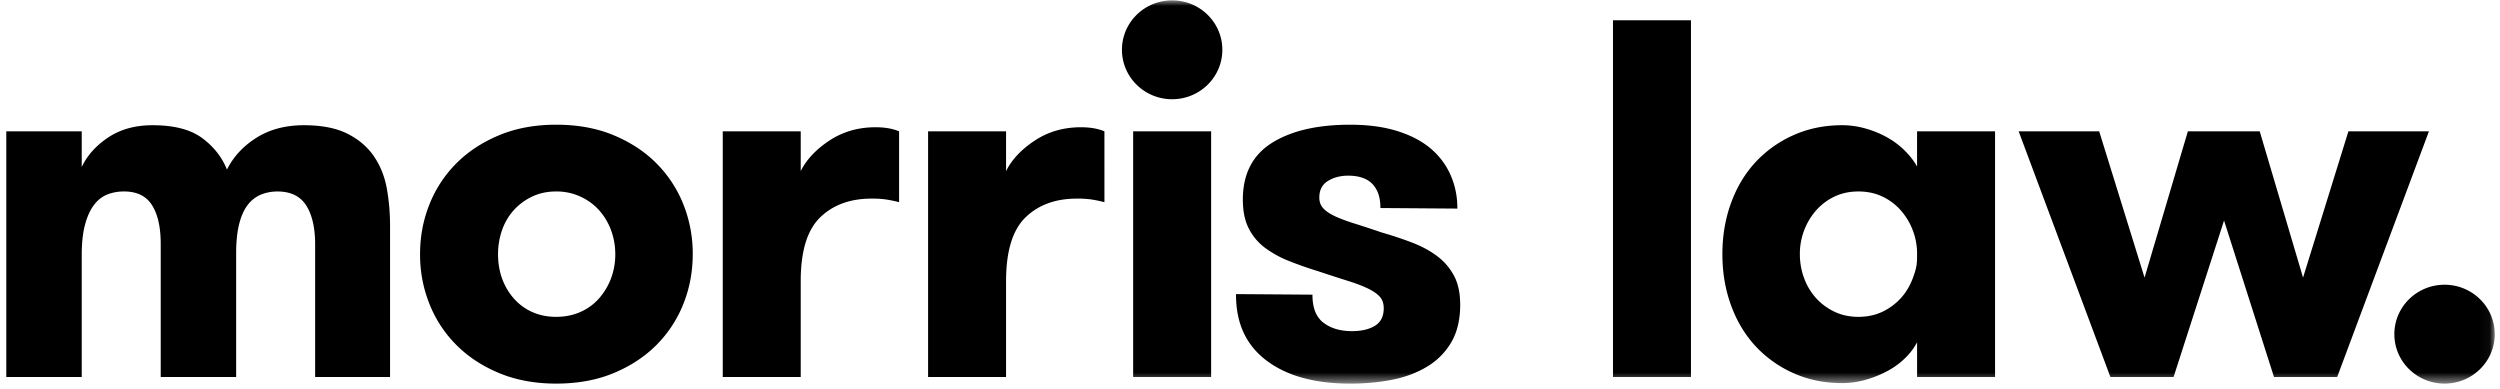 <svg xmlns="http://www.w3.org/2000/svg" xmlns:xlink="http://www.w3.org/1999/xlink" width="225" height="35"><defs><path id="a" d="M0 34.493h223.961V0H0z"/></defs><g transform="translate(.567 .032)" fill="none" fill-rule="evenodd"><path d="M27.796 33.896V21.971q0-2.247-.803-3.51-.803-1.26-2.591-1.26-.78 0-1.468.275a2.86 2.86 0 0 0-1.193.917q-.504.643-.779 1.72-.276 1.078-.275 2.683v11.1h-6.789V21.925q0-2.248-.78-3.487T10.596 17.2q-.825 0-1.514.276-.689.275-1.192.94-.507.665-.803 1.766-.299 1.1-.298 2.752v10.962H0V11.788h6.789v3.21q.734-1.559 2.385-2.66 1.65-1.1 3.99-1.1 2.89 0 4.45 1.146 1.558 1.148 2.247 2.844.871-1.743 2.66-2.867t4.266-1.123q2.385 0 3.899.756 1.514.758 2.385 2.018.87 1.263 1.17 2.89.297 1.63.298 3.371v13.623zm21.69-5.412q1.192 0 2.18-.436a4.8 4.8 0 0 0 1.673-1.215q.689-.78 1.079-1.79a6.1 6.1 0 0 0 .39-2.201q-.001-1.146-.39-2.179a5.6 5.6 0 0 0-1.079-1.789 5.2 5.2 0 0 0-1.674-1.215 5.1 5.1 0 0 0-2.179-.459q-1.192 0-2.155.459a5.3 5.3 0 0 0-1.652 1.215 5.3 5.3 0 0 0-1.055 1.79 6.5 6.5 0 0 0-.367 2.178q0 1.194.367 2.202a5.6 5.6 0 0 0 1.055 1.789 4.8 4.8 0 0 0 1.652 1.215q.963.435 2.155.436m0 6.008q-2.844 0-5.114-.94t-3.853-2.523a10.9 10.9 0 0 1-2.43-3.692 11.9 11.9 0 0 1-.85-4.495q0-2.385.85-4.495a10.9 10.9 0 0 1 2.43-3.692q1.583-1.582 3.853-2.523 2.27-.94 5.114-.94 2.89 0 5.16.94 2.272.94 3.853 2.523a10.95 10.95 0 0 1 2.431 3.692 11.9 11.9 0 0 1 .849 4.495q0 2.386-.849 4.495a10.9 10.9 0 0 1-2.43 3.692q-1.583 1.583-3.854 2.523t-5.16.94M80.35 18.163a12 12 0 0 0-1.238-.252 9 9 0 0 0-1.239-.069q-2.889.001-4.632 1.697-1.744 1.699-1.743 5.734v8.623H64.48V11.788h7.018v3.578q.78-1.56 2.591-2.753 1.812-1.192 4.152-1.192 1.237 0 2.11.367v6.375zm18.482 0q-.735-.182-1.239-.252a9 9 0 0 0-1.238-.069q-2.89.001-4.633 1.697-1.743 1.699-1.743 5.734v8.623h-7.018V11.788h7.018v3.578q.78-1.56 2.592-2.753 1.812-1.192 4.15-1.192 1.24 0 2.11.367z" fill="#000"/><mask id="b" fill="#fff"><use xlink:href="#a"/></mask><path fill="#000" mask="url(#b)" d="M101.417 33.896h7.018V11.788h-7.018zm22.373-13.004q1.464.423 2.745.914 1.28.492 2.239 1.21a5.34 5.34 0 0 1 1.524 1.777q.565 1.06.553 2.665-.015 1.972-.805 3.32a6.2 6.2 0 0 1-2.171 2.185q-1.383.839-3.197 1.192t-3.879.338q-4.726-.035-7.437-2.12-2.715-2.084-2.686-5.936l6.88.05q-.013 1.744.968 2.508.98.764 2.54.775 1.284.01 2.09-.466.806-.475.815-1.576.004-.642-.337-1.035-.34-.391-1.05-.742-.708-.348-1.829-.701a172 172 0 0 1-2.676-.868 35 35 0 0 1-2.609-.914 9.5 9.5 0 0 1-2.17-1.186 5 5 0 0 1-1.477-1.754q-.543-1.059-.531-2.665.025-3.44 2.675-5.071t7.145-1.599q2.385.018 4.192.605 1.808.588 2.97 1.604a6.6 6.6 0 0 1 1.748 2.399q.585 1.38.575 2.94l-6.926-.051q.01-1.377-.696-2.14-.705-.761-2.173-.772-1.055-.008-1.838.468t-.79 1.485q-.007.597.359.99.364.39 1.073.718.708.328 1.76.655 1.052.33 2.426.798m100.17 9.151c0-2.457-2.022-4.449-4.517-4.449s-4.518 1.992-4.518 4.45c0 2.457 2.023 4.448 4.518 4.448s4.518-1.991 4.518-4.449m-79.359 3.853h7.018V1.79h-7.018zm22.093-5.412q1.192 0 2.156-.459a5.3 5.3 0 0 0 1.65-1.216q.69-.756 1.079-1.788c.389-1.032.39-1.414.39-2.18a5.9 5.9 0 0 0-.39-2.155 5.9 5.9 0 0 0-1.079-1.789 5.1 5.1 0 0 0-1.65-1.238q-.964-.458-2.156-.459-1.192 0-2.156.459a5.1 5.1 0 0 0-1.65 1.238 5.93 5.93 0 0 0-1.468 3.945q0 1.147.39 2.179a5.5 5.5 0 0 0 1.077 1.788q.688.757 1.651 1.216t2.156.459m12.293-16.696v22.108h-7.018v-3.119a5.7 5.7 0 0 1-1.101 1.445 7 7 0 0 1-1.583 1.147 9.6 9.6 0 0 1-1.949.78 7.7 7.7 0 0 1-2.11.298q-2.385 0-4.38-.895a10.4 10.4 0 0 1-3.417-2.43q-1.423-1.537-2.202-3.67-.78-2.133-.78-4.61t.78-4.61 2.202-3.67a10.4 10.4 0 0 1 3.417-2.43q1.995-.895 4.38-.895 1.055 0 2.11.298 1.055.3 1.949.803a7.3 7.3 0 0 1 1.583 1.193q.689.688 1.1 1.422v-3.165zm20.609 8.027-4.542 14.08h-5.687l-8.256-22.107h7.247l4.083 13.164 3.898-13.164h6.467l3.9 13.164 4.082-13.164h7.247l-8.257 22.108h-5.687zM109.444 4.449c0-2.457-2.022-4.449-4.518-4.449s-4.518 1.992-4.518 4.449 2.023 4.45 4.518 4.45c2.496 0 4.518-1.993 4.518-4.45"/></g></svg>